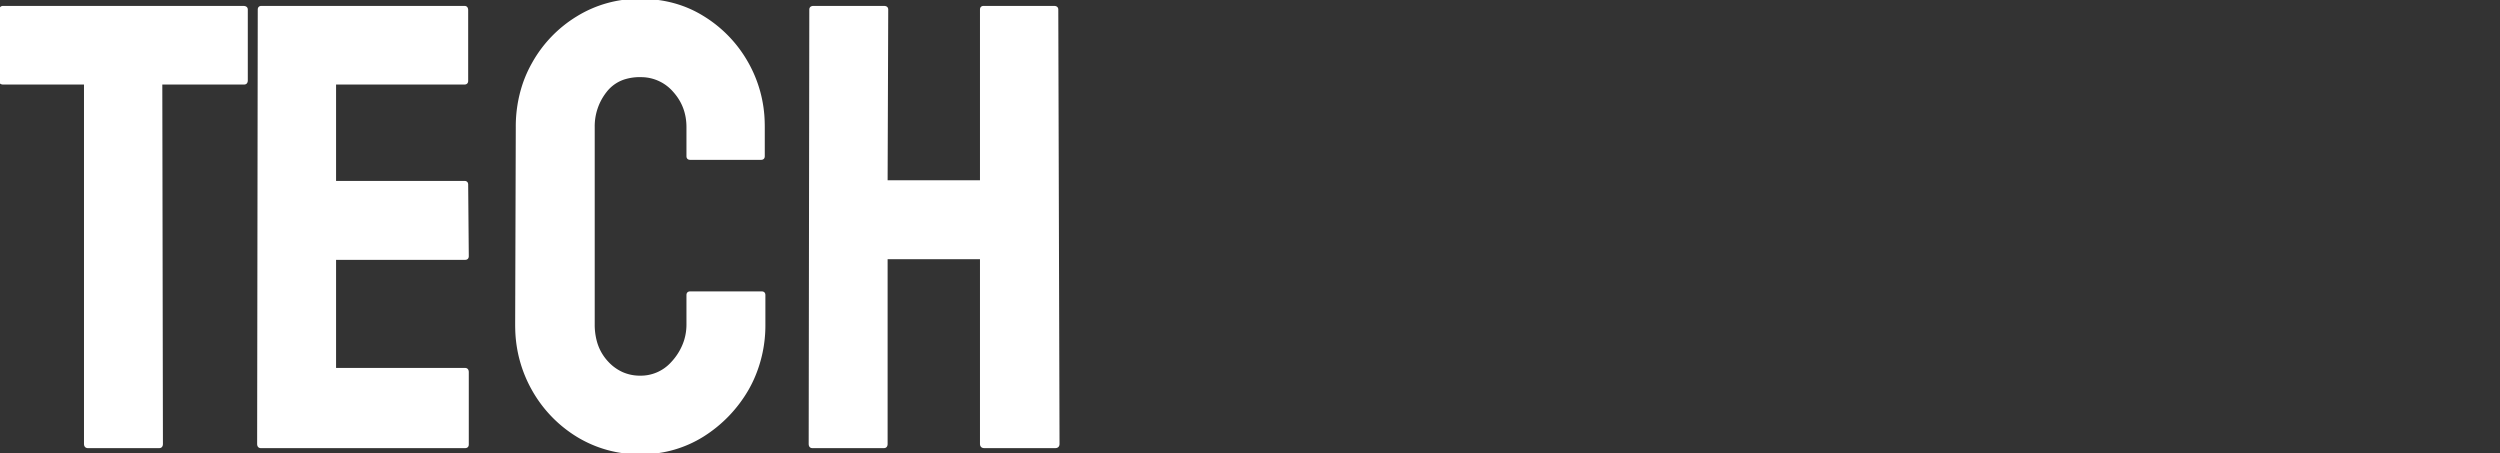 <svg width="988.77" height="179.204" viewBox="0 0 988.77 179.204" xmlns="http://www.w3.org/2000/svg"><rect x="0" y="0" width="988.77" height="179.204" fill="#333333" stroke="none"/><g id="svgGroup" stroke-linecap="round" fill-rule="evenodd" font-size="9pt" stroke="#ffffff" stroke-width="0.25mm" fill="#ffffff00" style="stroke:#ffffff;stroke-width:0.25mm;fill:#ffffff00"><path d="M 62.988 176.761 L 34.79 176.761 Q 33.712 176.761 33.692 175.584 A 2.64 2.64 0 0 1 33.692 175.54 L 33.692 32.962 L 1.221 32.962 A 1.757 1.757 0 0 1 0.738 32.901 Q 0.196 32.746 0.052 32.193 A 1.798 1.798 0 0 1 0 31.741 L 0.244 3.787 Q 0.244 3.012 0.859 2.852 A 1.439 1.439 0 0 1 1.221 2.81 L 96.192 2.81 A 2.72 2.72 0 0 1 96.673 2.849 Q 97.505 3 97.533 3.735 A 1.365 1.365 0 0 1 97.534 3.787 L 97.534 31.741 A 2.24 2.24 0 0 1 97.494 32.187 Q 97.336 32.962 96.558 32.962 L 63.721 32.962 L 63.965 175.54 A 2.24 2.24 0 0 1 63.925 175.985 Q 63.767 176.761 62.988 176.761 Z" id="0" vector-effect="non-scaling-stroke"/><path d="M 183.96 176.761 L 103.15 176.761 A 1.105 1.105 0 0 1 102.722 176.684 Q 102.245 176.485 102.182 175.767 A 2.631 2.631 0 0 1 102.173 175.54 L 102.417 3.787 Q 102.417 3.012 103.032 2.852 A 1.439 1.439 0 0 1 103.394 2.81 L 183.716 2.81 A 1.105 1.105 0 0 1 184.143 2.887 Q 184.621 3.086 184.683 3.804 A 2.631 2.631 0 0 1 184.693 4.031 L 184.693 31.985 Q 184.693 32.76 184.078 32.92 A 1.439 1.439 0 0 1 183.716 32.962 L 132.446 32.962 L 132.446 72.024 L 183.716 72.024 Q 184.491 72.024 184.651 72.639 A 1.439 1.439 0 0 1 184.693 73.001 L 184.937 101.321 Q 184.937 102.096 184.322 102.256 A 1.439 1.439 0 0 1 183.96 102.298 L 132.446 102.298 L 132.446 145.999 L 183.96 145.999 A 1.105 1.105 0 0 1 184.387 146.075 Q 184.865 146.274 184.927 146.992 A 2.631 2.631 0 0 1 184.937 147.22 L 184.937 175.784 Q 184.937 176.559 184.322 176.719 A 1.439 1.439 0 0 1 183.96 176.761 Z" id="1" vector-effect="non-scaling-stroke"/><path d="M 204.224 128.299 L 204.468 50.296 A 52.483 52.483 0 0 1 207.137 33.378 A 47.798 47.798 0 0 1 210.816 25.149 A 49.563 49.563 0 0 1 228.333 6.9 A 46.34 46.34 0 0 1 253.174 0.003 Q 267.09 0.003 277.954 6.717 A 49.916 49.916 0 0 1 295.471 24.844 A 49.927 49.927 0 0 1 301.977 48.551 A 59.321 59.321 0 0 1 302.002 50.296 L 302.002 61.77 Q 302.002 62.545 301.387 62.705 A 1.439 1.439 0 0 1 301.026 62.747 L 272.949 62.747 Q 272.174 62.747 272.014 62.132 A 1.439 1.439 0 0 1 271.973 61.77 L 271.973 50.296 Q 271.973 41.995 266.602 36.014 A 17.213 17.213 0 0 0 254.171 30.056 A 21.052 21.052 0 0 0 253.174 30.032 A 20.736 20.736 0 0 0 247.421 30.787 A 15.102 15.102 0 0 0 239.502 36.136 A 22.37 22.37 0 0 0 234.741 50.296 L 234.741 128.299 A 25.478 25.478 0 0 0 235.619 135.153 A 19.39 19.39 0 0 0 240.112 143.252 A 18.136 18.136 0 0 0 246.063 147.601 A 17.326 17.326 0 0 0 253.174 149.051 A 16.619 16.619 0 0 0 265.659 143.696 A 21.591 21.591 0 0 0 266.602 142.642 A 22.924 22.924 0 0 0 270.945 134.949 A 21.481 21.481 0 0 0 271.973 128.299 L 271.973 116.702 Q 271.973 115.927 272.588 115.767 A 1.439 1.439 0 0 1 272.949 115.725 L 301.27 115.725 Q 302.045 115.725 302.205 116.34 A 1.439 1.439 0 0 1 302.246 116.702 L 302.246 128.299 A 51.546 51.546 0 0 1 297.726 149.875 A 50.36 50.36 0 0 1 295.654 153.934 A 52.821 52.821 0 0 1 277.954 172.305 A 45.358 45.358 0 0 1 254.461 179.187 A 54.403 54.403 0 0 1 253.174 179.202 A 46.744 46.744 0 0 1 228.394 172.366 A 50.282 50.282 0 0 1 210.755 153.995 A 50.815 50.815 0 0 1 204.251 130.113 A 60.334 60.334 0 0 1 204.224 128.299 Z" id="2" vector-effect="non-scaling-stroke"/><path d="M 349.61 176.761 L 321.289 176.761 A 1.105 1.105 0 0 1 320.862 176.684 Q 320.384 176.485 320.322 175.767 A 2.631 2.631 0 0 1 320.313 175.54 L 320.557 3.787 A 1.105 1.105 0 0 1 320.633 3.36 Q 320.832 2.882 321.55 2.82 A 2.631 2.631 0 0 1 321.777 2.81 L 349.61 2.81 A 2.24 2.24 0 0 1 350.055 2.851 Q 350.83 3.009 350.83 3.787 L 350.586 71.78 L 388.062 71.78 L 388.062 3.787 Q 388.062 3.012 388.677 2.852 A 1.439 1.439 0 0 1 389.038 2.81 L 416.87 2.81 A 2.24 2.24 0 0 1 417.316 2.851 Q 418.091 3.009 418.091 3.787 L 418.579 175.54 A 1.757 1.757 0 0 1 418.519 176.023 Q 418.364 176.565 417.811 176.709 A 1.798 1.798 0 0 1 417.359 176.761 L 389.282 176.761 A 1.757 1.757 0 0 1 388.799 176.7 Q 388.258 176.545 388.114 175.992 A 1.798 1.798 0 0 1 388.062 175.54 L 388.062 102.054 L 350.586 102.054 L 350.586 175.54 A 2.24 2.24 0 0 1 350.546 175.985 Q 350.388 176.761 349.61 176.761 Z" id="3" vector-effect="non-scaling-stroke"/></g></svg>